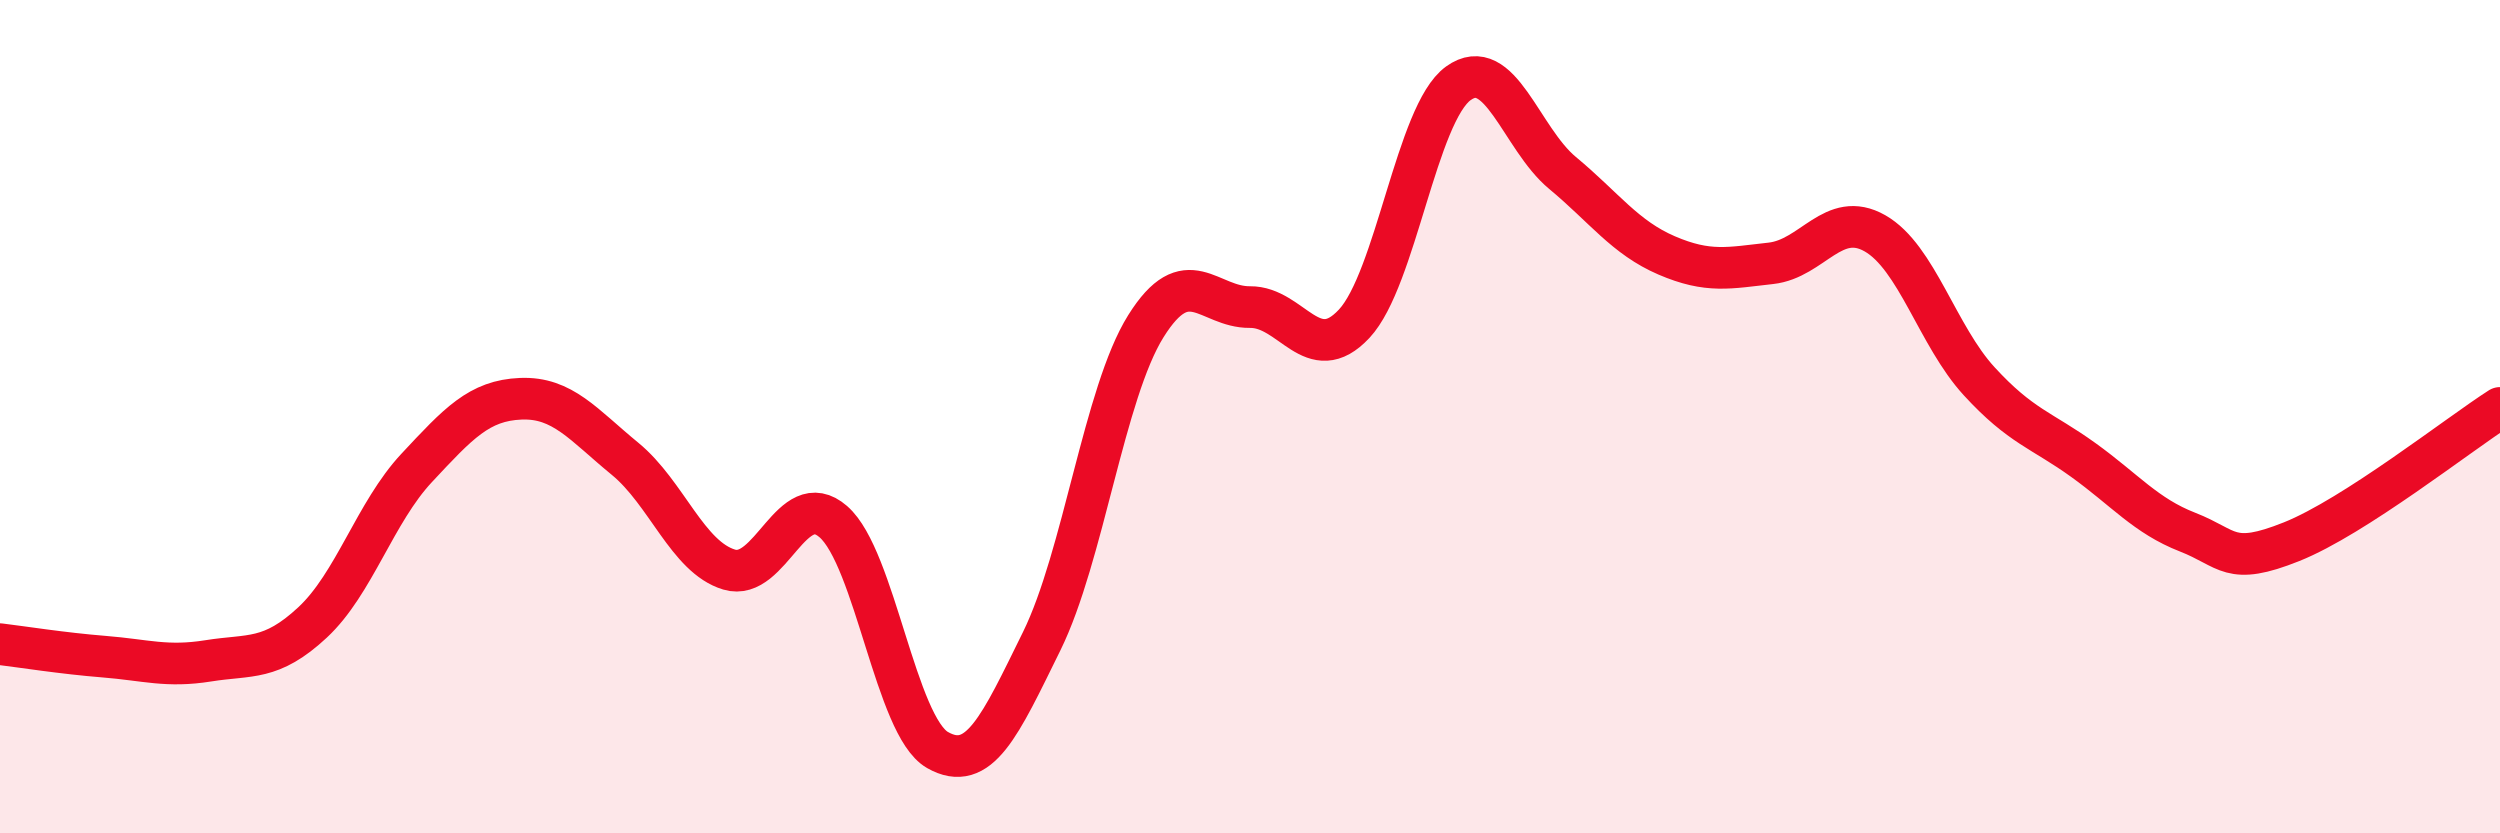 
    <svg width="60" height="20" viewBox="0 0 60 20" xmlns="http://www.w3.org/2000/svg">
      <path
        d="M 0,15.46 C 0.5,15.52 1.5,15.68 2.5,15.76 C 3.5,15.84 4,16.02 5,15.86 C 6,15.7 6.5,15.87 7.5,14.94 C 8.5,14.01 9,12.3 10,11.23 C 11,10.16 11.5,9.61 12.5,9.57 C 13.5,9.53 14,10.19 15,11.01 C 16,11.83 16.5,13.37 17.5,13.67 C 18.5,13.97 19,11.65 20,12.52 C 21,13.39 21.5,17.43 22.5,18 C 23.5,18.57 24,17.42 25,15.39 C 26,13.36 26.5,9.43 27.5,7.83 C 28.5,6.23 29,7.38 30,7.37 C 31,7.36 31.5,8.84 32.5,7.77 C 33.5,6.7 34,2.72 35,2 C 36,1.28 36.5,3.32 37.5,4.15 C 38.5,4.98 39,5.7 40,6.13 C 41,6.56 41.5,6.43 42.5,6.32 C 43.5,6.21 44,5.03 45,5.6 C 46,6.17 46.5,8.06 47.5,9.15 C 48.5,10.24 49,10.32 50,11.04 C 51,11.76 51.5,12.38 52.5,12.77 C 53.5,13.16 53.5,13.6 55,13 C 56.5,12.4 59,10.43 60,9.79L60 20L0 20Z"
        fill="#EB0A25"
        opacity="0.1"
        stroke-linecap="round"
        stroke-linejoin="round"
      />
      <path
        d="M 0,15.46 C 0.5,15.52 1.5,15.68 2.5,15.76 C 3.5,15.84 4,16.02 5,15.86 C 6,15.7 6.5,15.87 7.5,14.94 C 8.5,14.01 9,12.3 10,11.23 C 11,10.16 11.5,9.61 12.5,9.57 C 13.5,9.53 14,10.19 15,11.01 C 16,11.83 16.5,13.37 17.5,13.67 C 18.5,13.97 19,11.65 20,12.52 C 21,13.39 21.5,17.43 22.5,18 C 23.5,18.57 24,17.42 25,15.39 C 26,13.36 26.5,9.43 27.5,7.83 C 28.5,6.23 29,7.38 30,7.37 C 31,7.36 31.5,8.84 32.5,7.77 C 33.5,6.7 34,2.72 35,2 C 36,1.28 36.5,3.32 37.5,4.15 C 38.5,4.98 39,5.7 40,6.13 C 41,6.56 41.5,6.43 42.5,6.32 C 43.5,6.21 44,5.03 45,5.6 C 46,6.17 46.5,8.06 47.5,9.15 C 48.5,10.24 49,10.32 50,11.04 C 51,11.76 51.5,12.38 52.5,12.77 C 53.5,13.16 53.5,13.6 55,13 C 56.5,12.4 59,10.43 60,9.79"
        stroke="#EB0A25"
        stroke-width="1"
        fill="none"
        stroke-linecap="round"
        stroke-linejoin="round"
      />
    </svg>
  